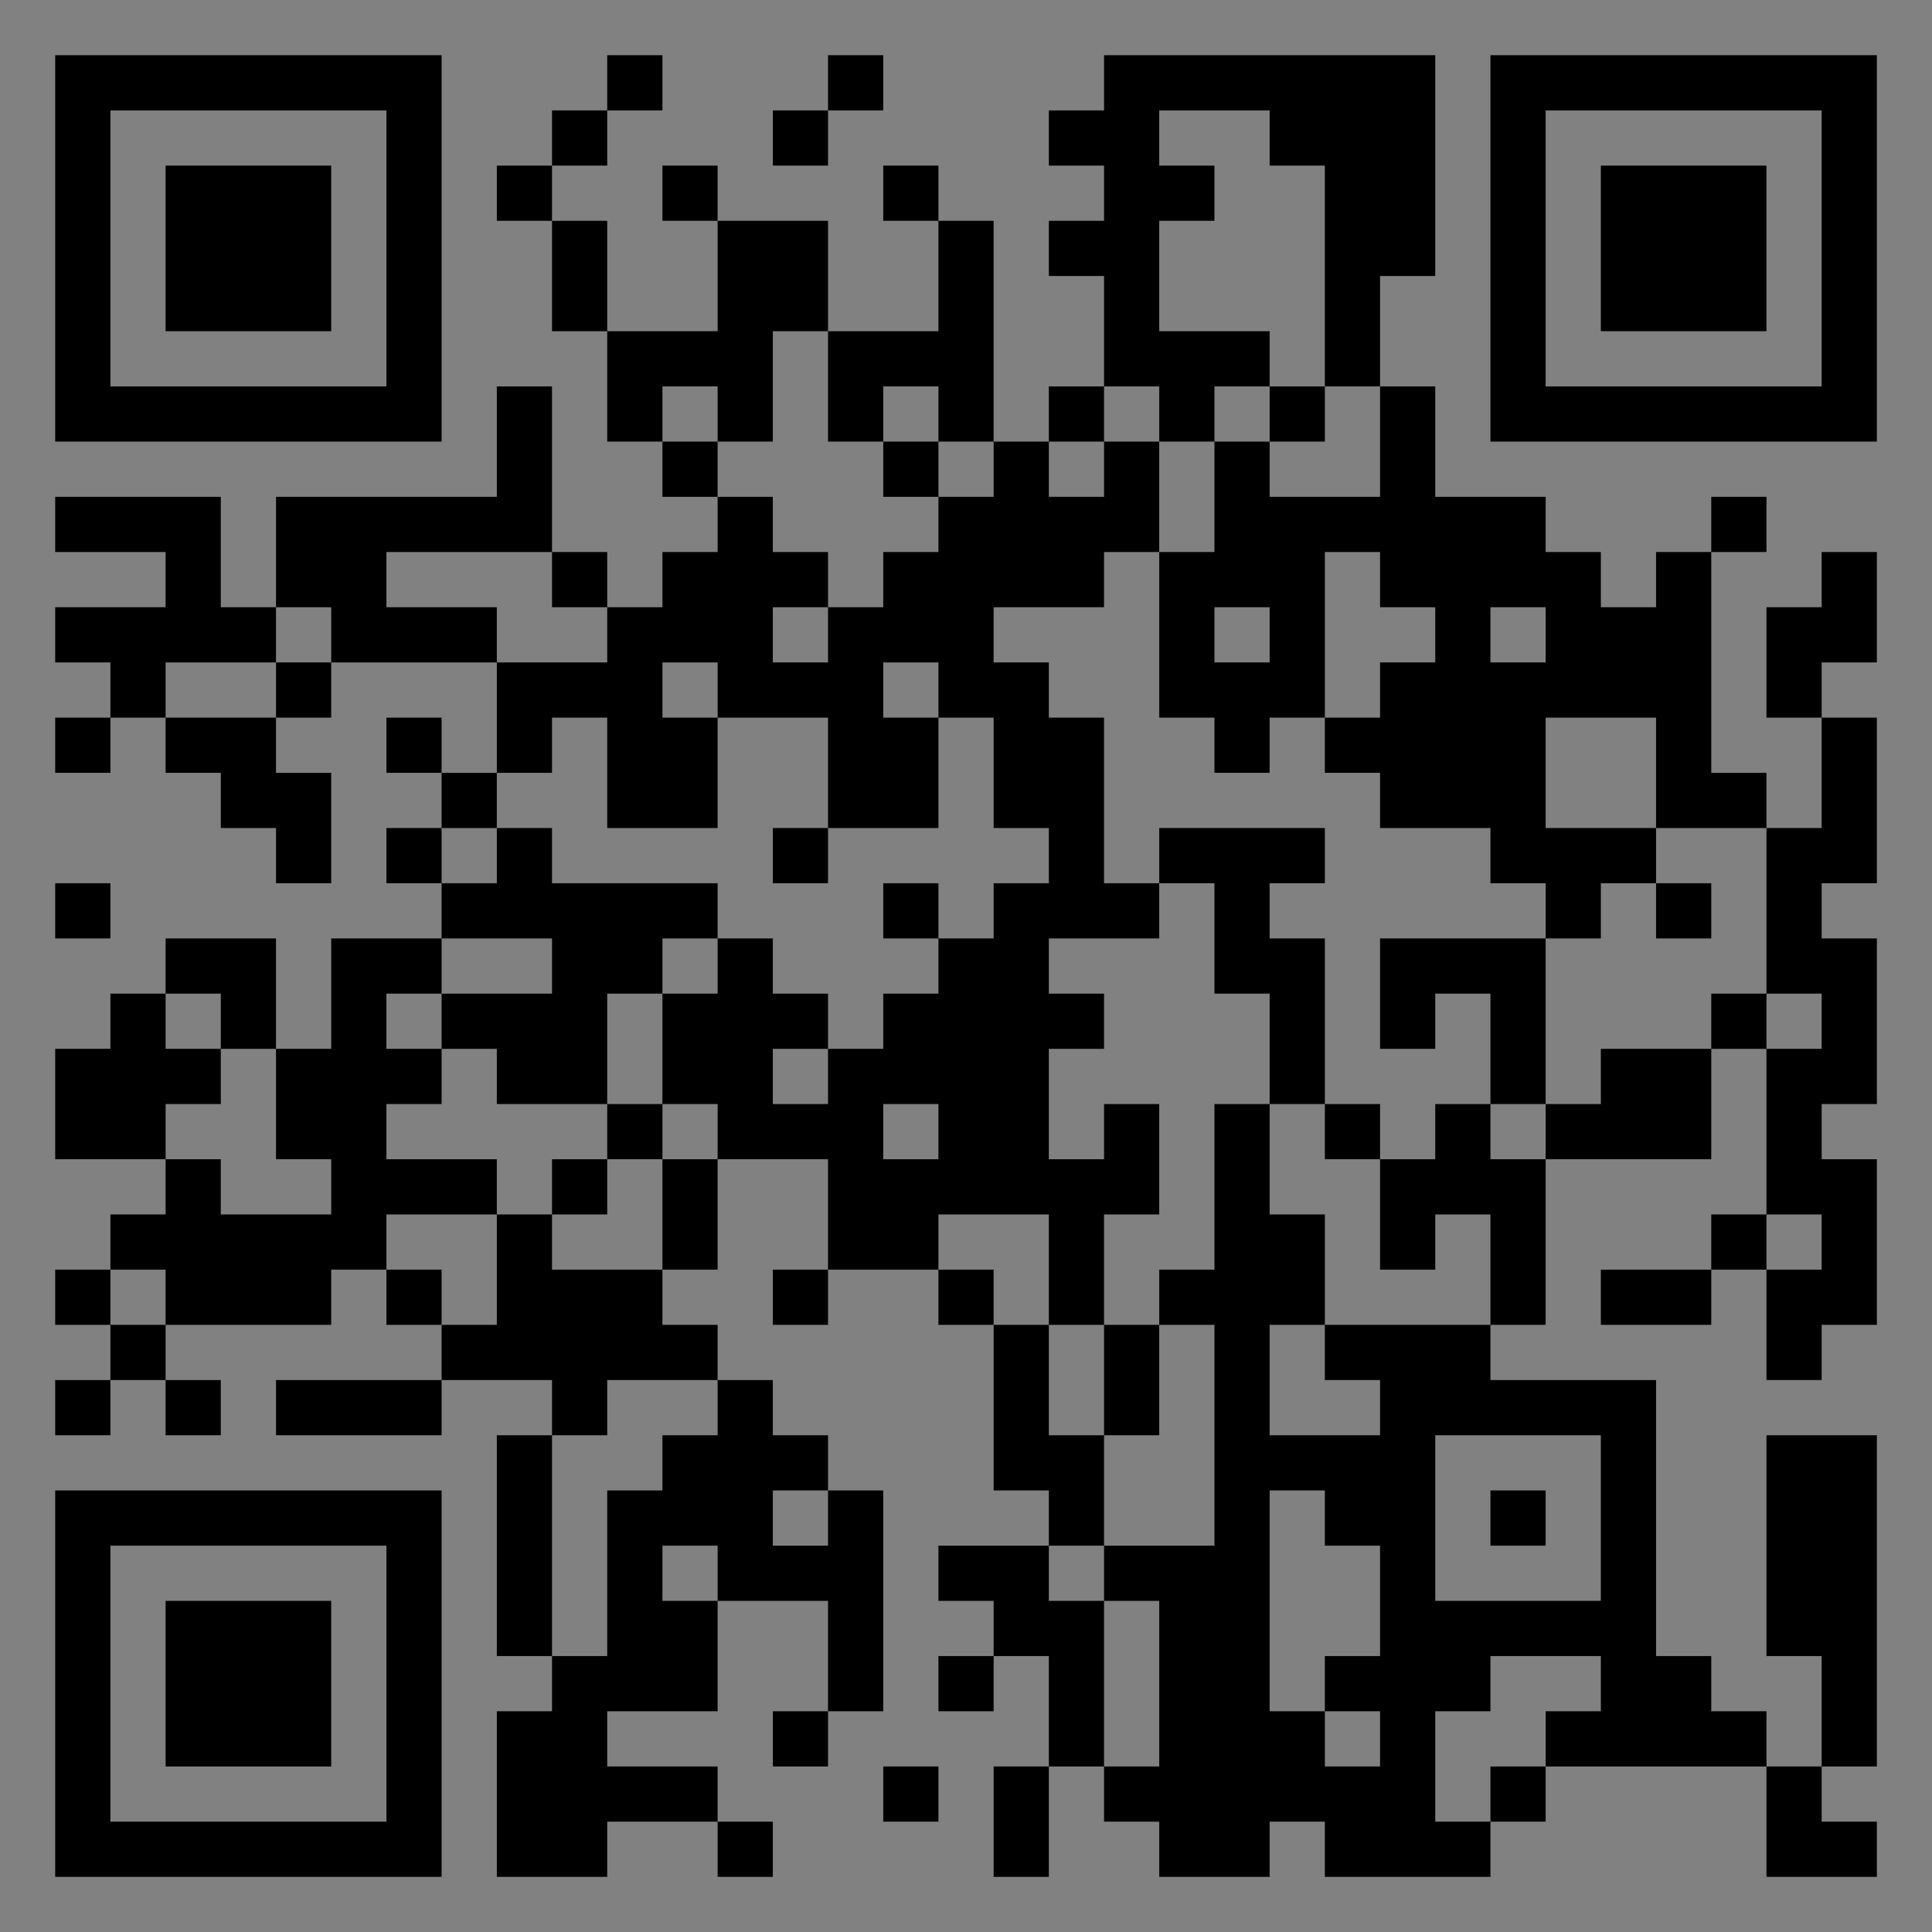<?xml version="1.0" encoding="UTF-8"?>
<svg xmlns="http://www.w3.org/2000/svg" version="1.1" width="400" height="400" viewBox="0 0 400 400"><rect x="0" y="0" width="400" height="400" fill="#808080" stroke="none"/><rect x="0" y="0" width="400" height="400" fill="#ffffff" fill-opacity="0.01"/><g transform="scale(11.429)"><g transform="translate(1.000,1.000)"><path fill-rule="evenodd" d="M10 0L10 1L9 1L9 2L8 2L8 3L9 3L9 5L10 5L10 7L11 7L11 8L12 8L12 9L11 9L11 10L10 10L10 9L9 9L9 6L8 6L8 8L4 8L4 10L3 10L3 8L0 8L0 9L2 9L2 10L0 10L0 11L1 11L1 12L0 12L0 13L1 13L1 12L2 12L2 13L3 13L3 14L4 14L4 15L5 15L5 13L4 13L4 12L5 12L5 11L8 11L8 13L7 13L7 12L6 12L6 13L7 13L7 14L6 14L6 15L7 15L7 16L5 16L5 18L4 18L4 16L2 16L2 17L1 17L1 18L0 18L0 20L2 20L2 21L1 21L1 22L0 22L0 23L1 23L1 24L0 24L0 25L1 25L1 24L2 24L2 25L3 25L3 24L2 24L2 23L5 23L5 22L6 22L6 23L7 23L7 24L4 24L4 25L7 25L7 24L9 24L9 25L8 25L8 29L9 29L9 30L8 30L8 33L10 33L10 32L12 32L12 33L13 33L13 32L12 32L12 31L10 31L10 30L12 30L12 28L14 28L14 30L13 30L13 31L14 31L14 30L15 30L15 26L14 26L14 25L13 25L13 24L12 24L12 23L11 23L11 22L12 22L12 20L14 20L14 22L13 22L13 23L14 23L14 22L16 22L16 23L17 23L17 26L18 26L18 27L16 27L16 28L17 28L17 29L16 29L16 30L17 30L17 29L18 29L18 31L17 31L17 33L18 33L18 31L19 31L19 32L20 32L20 33L22 33L22 32L23 32L23 33L26 33L26 32L27 32L27 31L31 31L31 33L33 33L33 32L32 32L32 31L33 31L33 25L31 25L31 29L32 29L32 31L31 31L31 30L30 30L30 29L29 29L29 24L26 24L26 23L27 23L27 20L30 20L30 18L31 18L31 21L30 21L30 22L28 22L28 23L30 23L30 22L31 22L31 24L32 24L32 23L33 23L33 20L32 20L32 19L33 19L33 16L32 16L32 15L33 15L33 12L32 12L32 11L33 11L33 9L32 9L32 10L31 10L31 12L32 12L32 14L31 14L31 13L30 13L30 9L31 9L31 8L30 8L30 9L29 9L29 10L28 10L28 9L27 9L27 8L25 8L25 6L24 6L24 4L25 4L25 0L19 0L19 1L18 1L18 2L19 2L19 3L18 3L18 4L19 4L19 6L18 6L18 7L17 7L17 3L16 3L16 2L15 2L15 3L16 3L16 5L14 5L14 3L12 3L12 2L11 2L11 3L12 3L12 5L10 5L10 3L9 3L9 2L10 2L10 1L11 1L11 0ZM14 0L14 1L13 1L13 2L14 2L14 1L15 1L15 0ZM20 1L20 2L21 2L21 3L20 3L20 5L22 5L22 6L21 6L21 7L20 7L20 6L19 6L19 7L18 7L18 8L19 8L19 7L20 7L20 9L19 9L19 10L17 10L17 11L18 11L18 12L19 12L19 15L20 15L20 16L18 16L18 17L19 17L19 18L18 18L18 20L19 20L19 19L20 19L20 21L19 21L19 23L18 23L18 21L16 21L16 22L17 22L17 23L18 23L18 25L19 25L19 27L18 27L18 28L19 28L19 31L20 31L20 28L19 28L19 27L21 27L21 23L20 23L20 22L21 22L21 19L22 19L22 21L23 21L23 23L22 23L22 25L24 25L24 24L23 24L23 23L26 23L26 21L25 21L25 22L24 22L24 20L25 20L25 19L26 19L26 20L27 20L27 19L28 19L28 18L30 18L30 17L31 17L31 18L32 18L32 17L31 17L31 14L29 14L29 12L27 12L27 14L29 14L29 15L28 15L28 16L27 16L27 15L26 15L26 14L24 14L24 13L23 13L23 12L24 12L24 11L25 11L25 10L24 10L24 9L23 9L23 12L22 12L22 13L21 13L21 12L20 12L20 9L21 9L21 7L22 7L22 8L24 8L24 6L23 6L23 2L22 2L22 1ZM13 5L13 7L12 7L12 6L11 6L11 7L12 7L12 8L13 8L13 9L14 9L14 10L13 10L13 11L14 11L14 10L15 10L15 9L16 9L16 8L17 8L17 7L16 7L16 6L15 6L15 7L14 7L14 5ZM22 6L22 7L23 7L23 6ZM15 7L15 8L16 8L16 7ZM6 9L6 10L8 10L8 11L10 11L10 10L9 10L9 9ZM4 10L4 11L2 11L2 12L4 12L4 11L5 11L5 10ZM21 10L21 11L22 11L22 10ZM26 10L26 11L27 11L27 10ZM11 11L11 12L12 12L12 14L10 14L10 12L9 12L9 13L8 13L8 14L7 14L7 15L8 15L8 14L9 14L9 15L12 15L12 16L11 16L11 17L10 17L10 19L8 19L8 18L7 18L7 17L9 17L9 16L7 16L7 17L6 17L6 18L7 18L7 19L6 19L6 20L8 20L8 21L6 21L6 22L7 22L7 23L8 23L8 21L9 21L9 22L11 22L11 20L12 20L12 19L11 19L11 17L12 17L12 16L13 16L13 17L14 17L14 18L13 18L13 19L14 19L14 18L15 18L15 17L16 17L16 16L17 16L17 15L18 15L18 14L17 14L17 12L16 12L16 11L15 11L15 12L16 12L16 14L14 14L14 12L12 12L12 11ZM13 14L13 15L14 15L14 14ZM20 14L20 15L21 15L21 17L22 17L22 19L23 19L23 20L24 20L24 19L23 19L23 16L22 16L22 15L23 15L23 14ZM0 15L0 16L1 16L1 15ZM15 15L15 16L16 16L16 15ZM29 15L29 16L30 16L30 15ZM24 16L24 18L25 18L25 17L26 17L26 19L27 19L27 16ZM2 17L2 18L3 18L3 19L2 19L2 20L3 20L3 21L5 21L5 20L4 20L4 18L3 18L3 17ZM10 19L10 20L9 20L9 21L10 21L10 20L11 20L11 19ZM15 19L15 20L16 20L16 19ZM31 21L31 22L32 22L32 21ZM1 22L1 23L2 23L2 22ZM19 23L19 25L20 25L20 23ZM10 24L10 25L9 25L9 29L10 29L10 26L11 26L11 25L12 25L12 24ZM25 25L25 28L28 28L28 25ZM13 26L13 27L14 27L14 26ZM22 26L22 30L23 30L23 31L24 31L24 30L23 30L23 29L24 29L24 27L23 27L23 26ZM26 26L26 27L27 27L27 26ZM11 27L11 28L12 28L12 27ZM26 29L26 30L25 30L25 32L26 32L26 31L27 31L27 30L28 30L28 29ZM15 31L15 32L16 32L16 31ZM0 0L0 7L7 7L7 0ZM1 1L1 6L6 6L6 1ZM2 2L2 5L5 5L5 2ZM33 0L26 0L26 7L33 7ZM32 1L27 1L27 6L32 6ZM31 2L28 2L28 5L31 5ZM0 33L7 33L7 26L0 26ZM1 32L6 32L6 27L1 27ZM2 31L5 31L5 28L2 28Z" fill="#000000"/></g></g></svg>
